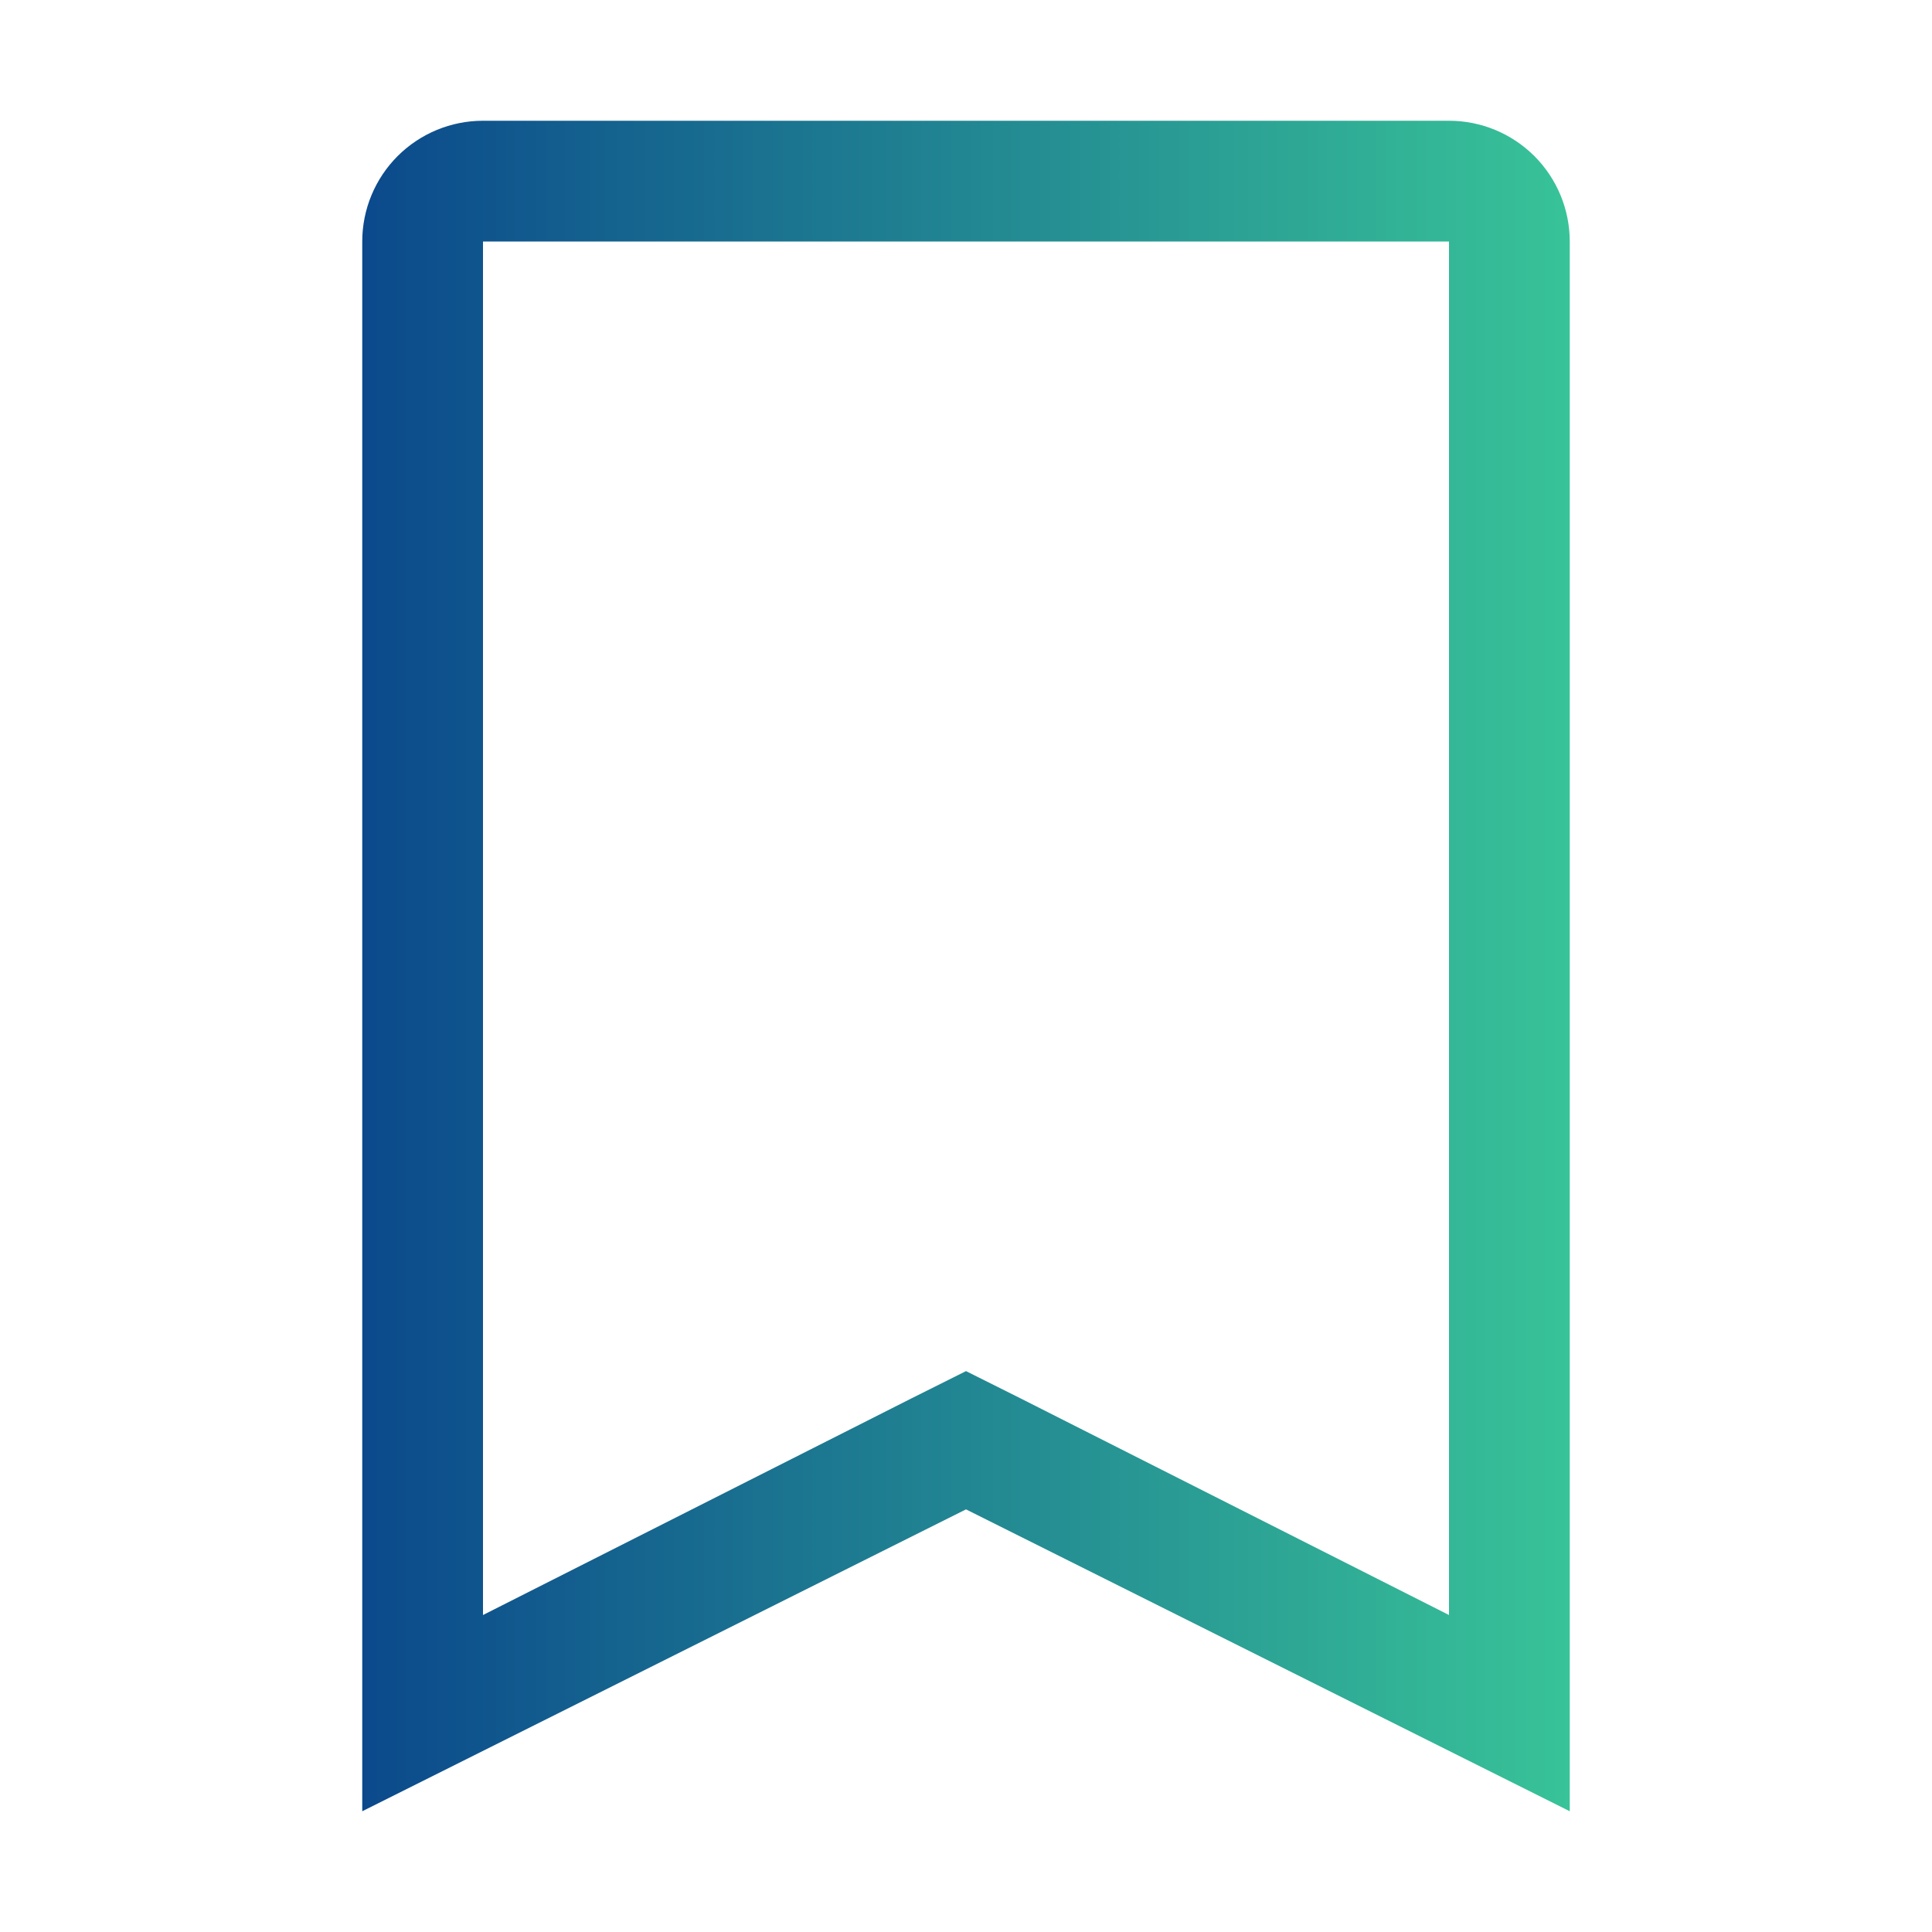 <svg xmlns="http://www.w3.org/2000/svg" width="60" height="60" viewBox="0 0 60 60" fill="none"><path d="M45 7.5V50.156L31.688 43.425L30 42.581L28.312 43.425L15 50.156V7.5H45ZM45 3.75H15C14.005 3.75 13.052 4.145 12.348 4.848C11.645 5.552 11.25 6.505 11.25 7.5V56.25L30 46.875L48.75 56.25V7.5C48.75 6.505 48.355 5.552 47.652 4.848C46.948 4.145 45.995 3.75 45 3.75Z" fill="url(#paint0_linear_2899_4521)"></path><defs><linearGradient id="paint0_linear_2899_4521" x1="48.75" y1="30" x2="11.25" y2="30" gradientUnits="userSpaceOnUse"><stop stop-color="#38C398"></stop><stop offset="1" stop-color="#0B498C"></stop></linearGradient></defs></svg>